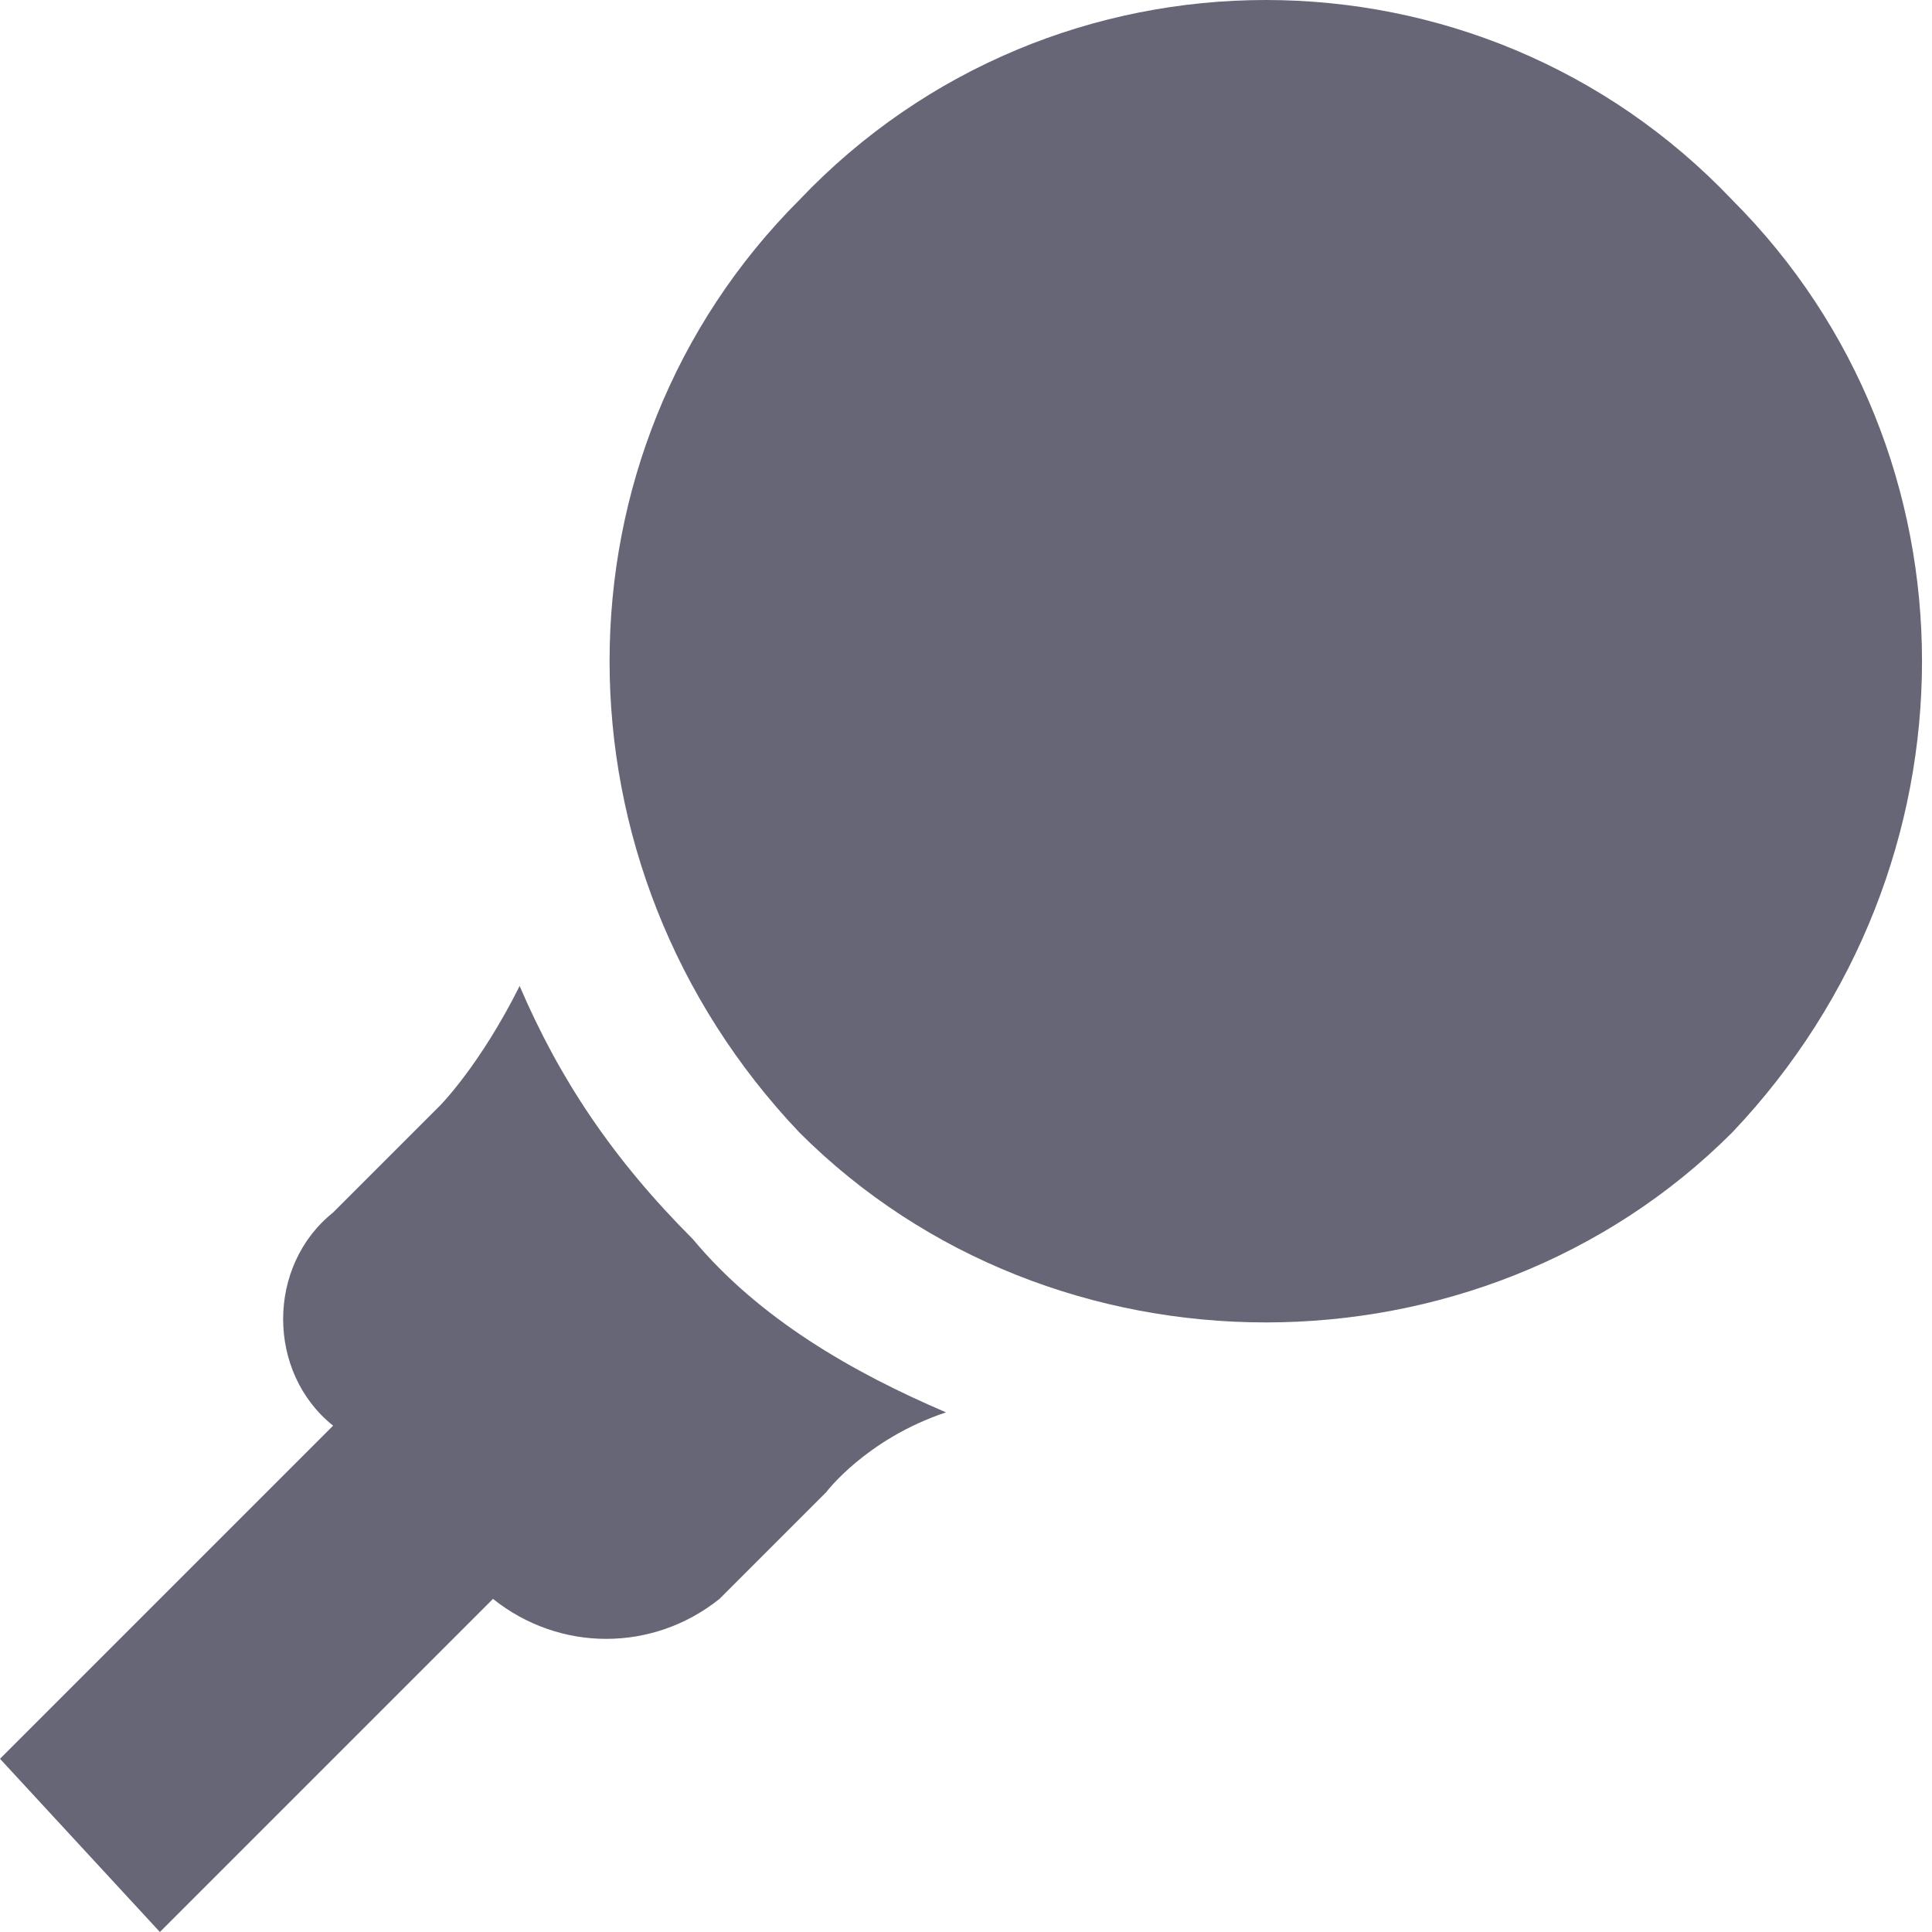 <?xml version="1.0" encoding="UTF-8"?>
<!DOCTYPE svg PUBLIC "-//W3C//DTD SVG 1.0//EN" "http://www.w3.org/TR/2001/REC-SVG-20010904/DTD/svg10.dtd">
<!-- Creator: CorelDRAW X6 -->
<svg xmlns="http://www.w3.org/2000/svg" xml:space="preserve" width="11.894mm" height="11.894mm" version="1.0" style="shape-rendering:geometricPrecision; text-rendering:geometricPrecision; image-rendering:optimizeQuality; fill-rule:evenodd; clip-rule:evenodd"
viewBox="0 0 145 145"
 xmlns:xlink="http://www.w3.org/1999/xlink">
 <defs>
  <style type="text/css">
   <![CDATA[
    .fil0 {fill:#666677}
   ]]>
  </style>
 </defs>
 <g id="Vrstva_x0020_1">
  <g id="_918376416">
   <path class="fil0" d="M130 15c-19,-20 -51,-20 -70,0 -19,19 -19,50 0,70 19,19 51,19 70,0 19,-20 19,-51 0,-70z"/>
   <path class="fil0" d="M39 74c-3,6 -6,9 -6,9l-8 8c-5,4 -5,12 0,16l-25 25 12 13 25 -25c5,4 12,4 17,0l8 -8c0,0 3,-4 9,-6 -7,-3 -14,-7 -19,-13 -6,-6 -10,-12 -13,-19z"/>
  </g>
 </g>
</svg>
